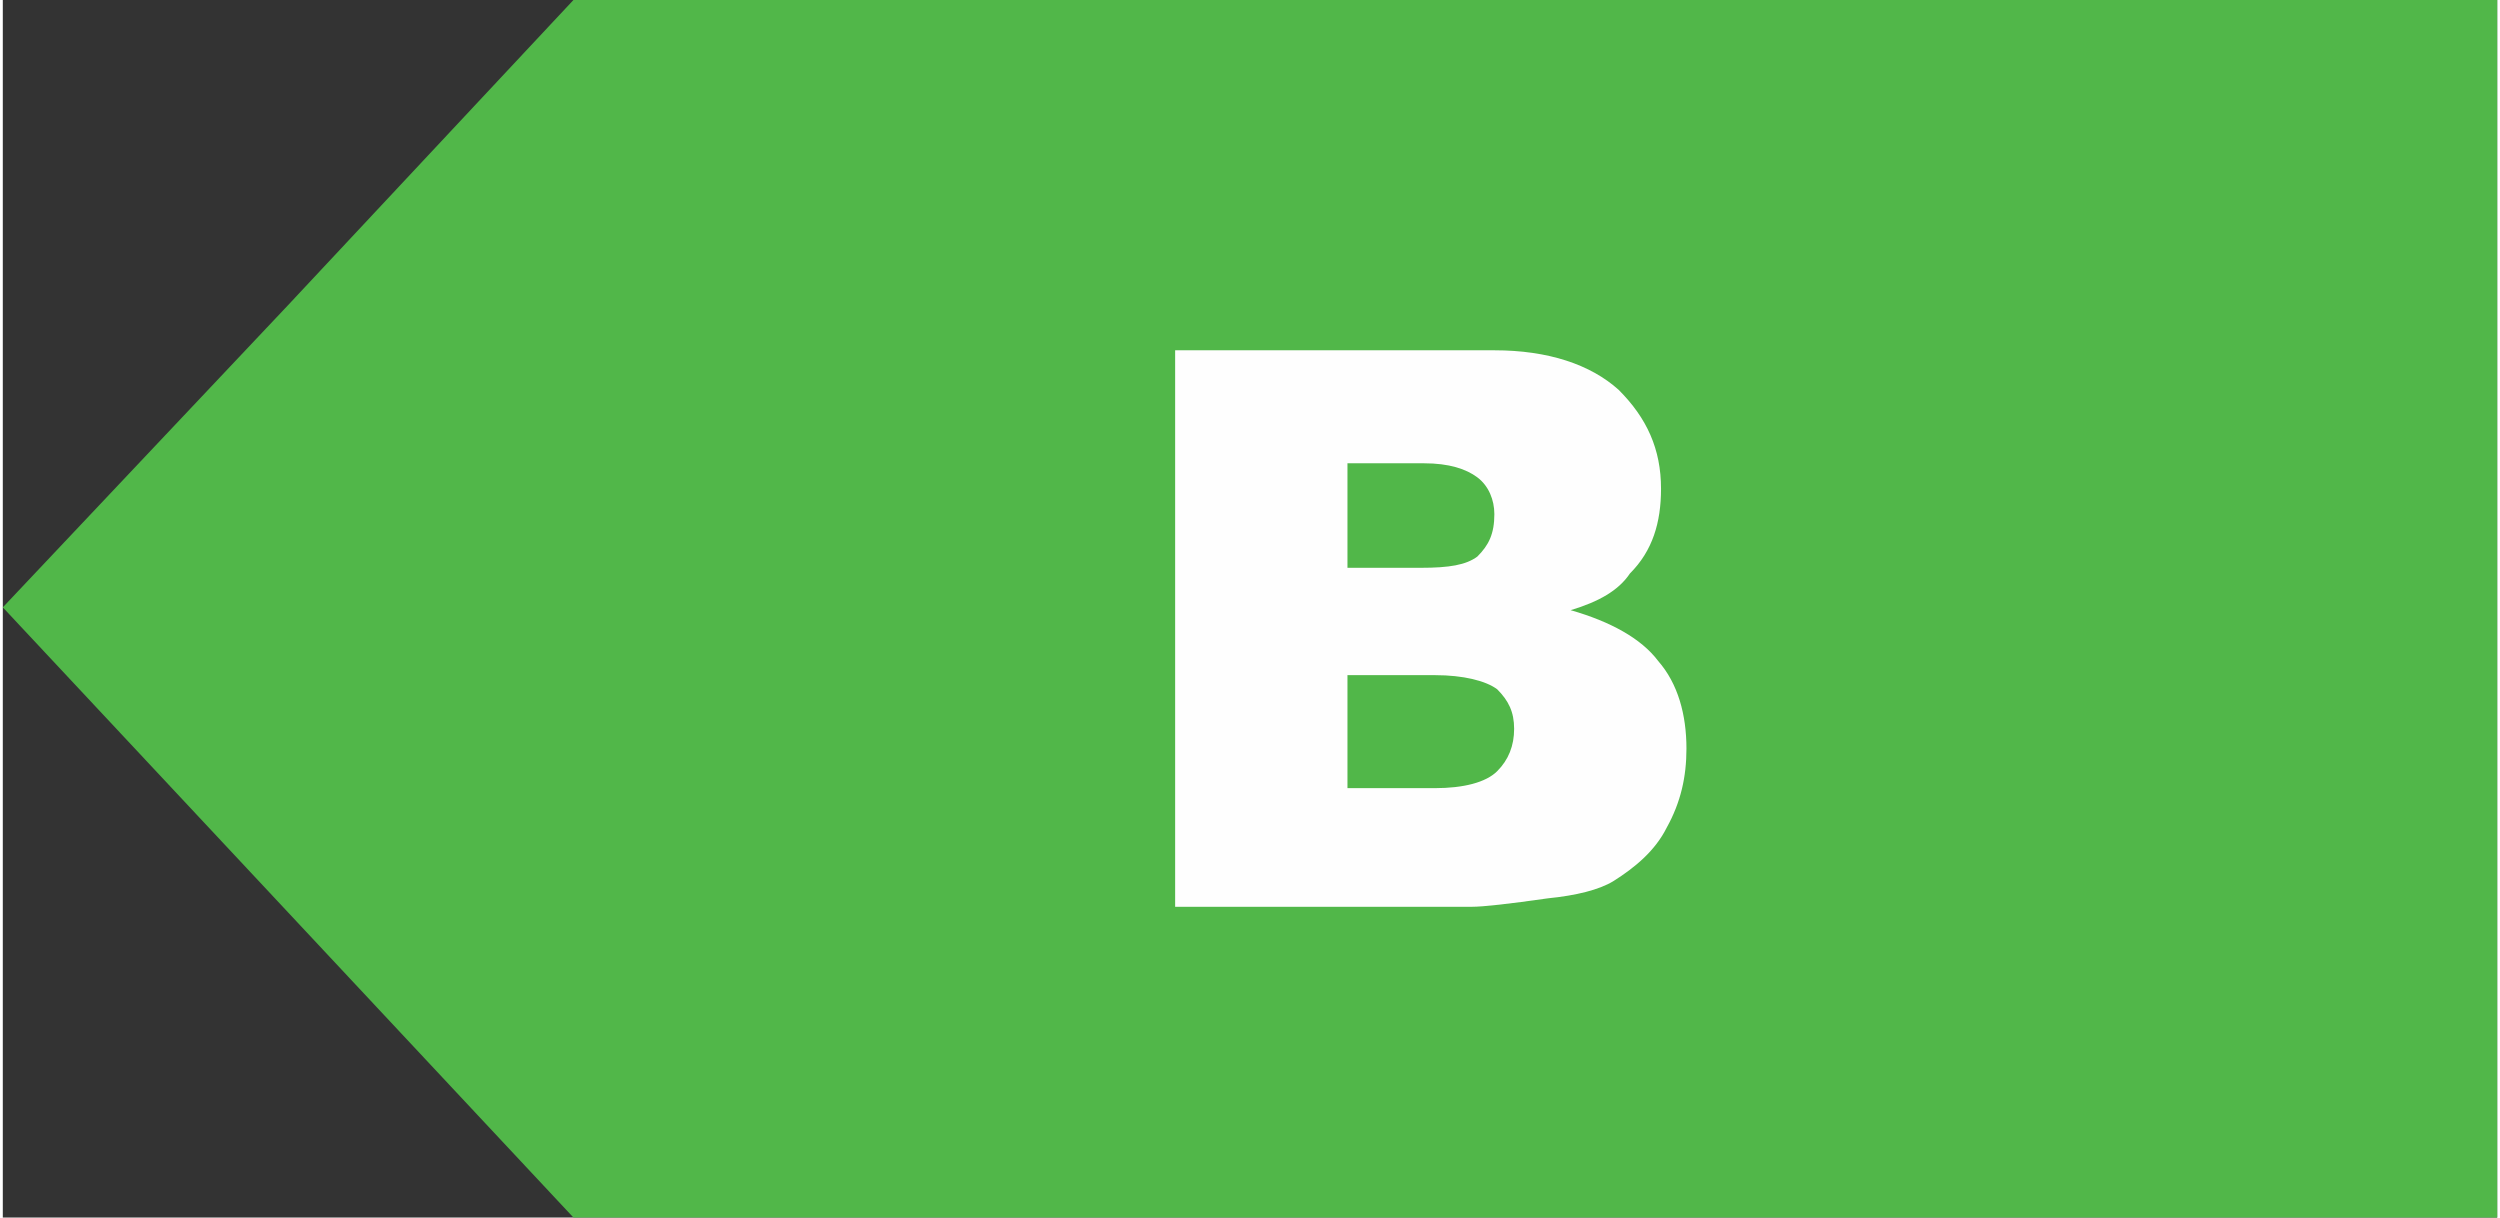 <?xml version="1.0" encoding="UTF-8"?>
<!DOCTYPE svg PUBLIC "-//W3C//DTD SVG 1.1//EN" "http://www.w3.org/Graphics/SVG/1.1/DTD/svg11.dtd">
<!-- Creator: CorelDRAW 2018 (64-Bit) -->
<svg xmlns="http://www.w3.org/2000/svg" xml:space="preserve" width="154px" height="75px" version="1.1" style="shape-rendering:geometricPrecision; text-rendering:geometricPrecision; image-rendering:optimizeQuality; fill-rule:evenodd; clip-rule:evenodd"
viewBox="0 0 8.83 4.31"
 xmlns:xlink="http://www.w3.org/1999/xlink">
 <rect x="0" y="0" width="8.83" height="4.31" fill="#333333" stroke="none"/>
 <defs>
  <style type="text/css">
   <![CDATA[
    .fil0 {fill:#51B749}
    .fil1 {fill:#FEFEFE;fill-rule:nonzero}
   ]]>
  </style>
 </defs>
 <g id="Camada_x0020_1">
  <g id="_2092357826704">
   <polygon class="fil0" points="8.83,0 2.02,0 1.01,1.08 0,2.15 1.01,3.23 2.02,4.31 8.83,4.31 "/>
   <path class="fil1" d="M4.15 1.24l1.13 0c0.19,0 0.34,0.05 0.44,0.14 0.1,0.1 0.15,0.21 0.15,0.35 0,0.12 -0.03,0.22 -0.11,0.3 -0.04,0.06 -0.11,0.1 -0.21,0.13 0.14,0.04 0.25,0.1 0.31,0.18 0.07,0.08 0.1,0.19 0.1,0.31 0,0.1 -0.02,0.19 -0.07,0.28 -0.04,0.08 -0.11,0.14 -0.19,0.19 -0.05,0.03 -0.13,0.05 -0.23,0.06 -0.14,0.02 -0.23,0.03 -0.27,0.03l-1.05 0 0 -1.97zm0.61 0.77l0.26 0c0.1,0 0.16,-0.01 0.2,-0.04 0.04,-0.04 0.06,-0.08 0.06,-0.15 0,-0.05 -0.02,-0.1 -0.06,-0.13 -0.04,-0.03 -0.1,-0.05 -0.19,-0.05l-0.27 0 0 0.37zm0 0.78l0.31 0c0.1,0 0.18,-0.02 0.22,-0.06 0.04,-0.04 0.06,-0.09 0.06,-0.15 0,-0.06 -0.02,-0.1 -0.06,-0.14 -0.04,-0.03 -0.12,-0.05 -0.22,-0.05l-0.31 0 0 0.4z"/>
  </g>
 </g>
</svg>
